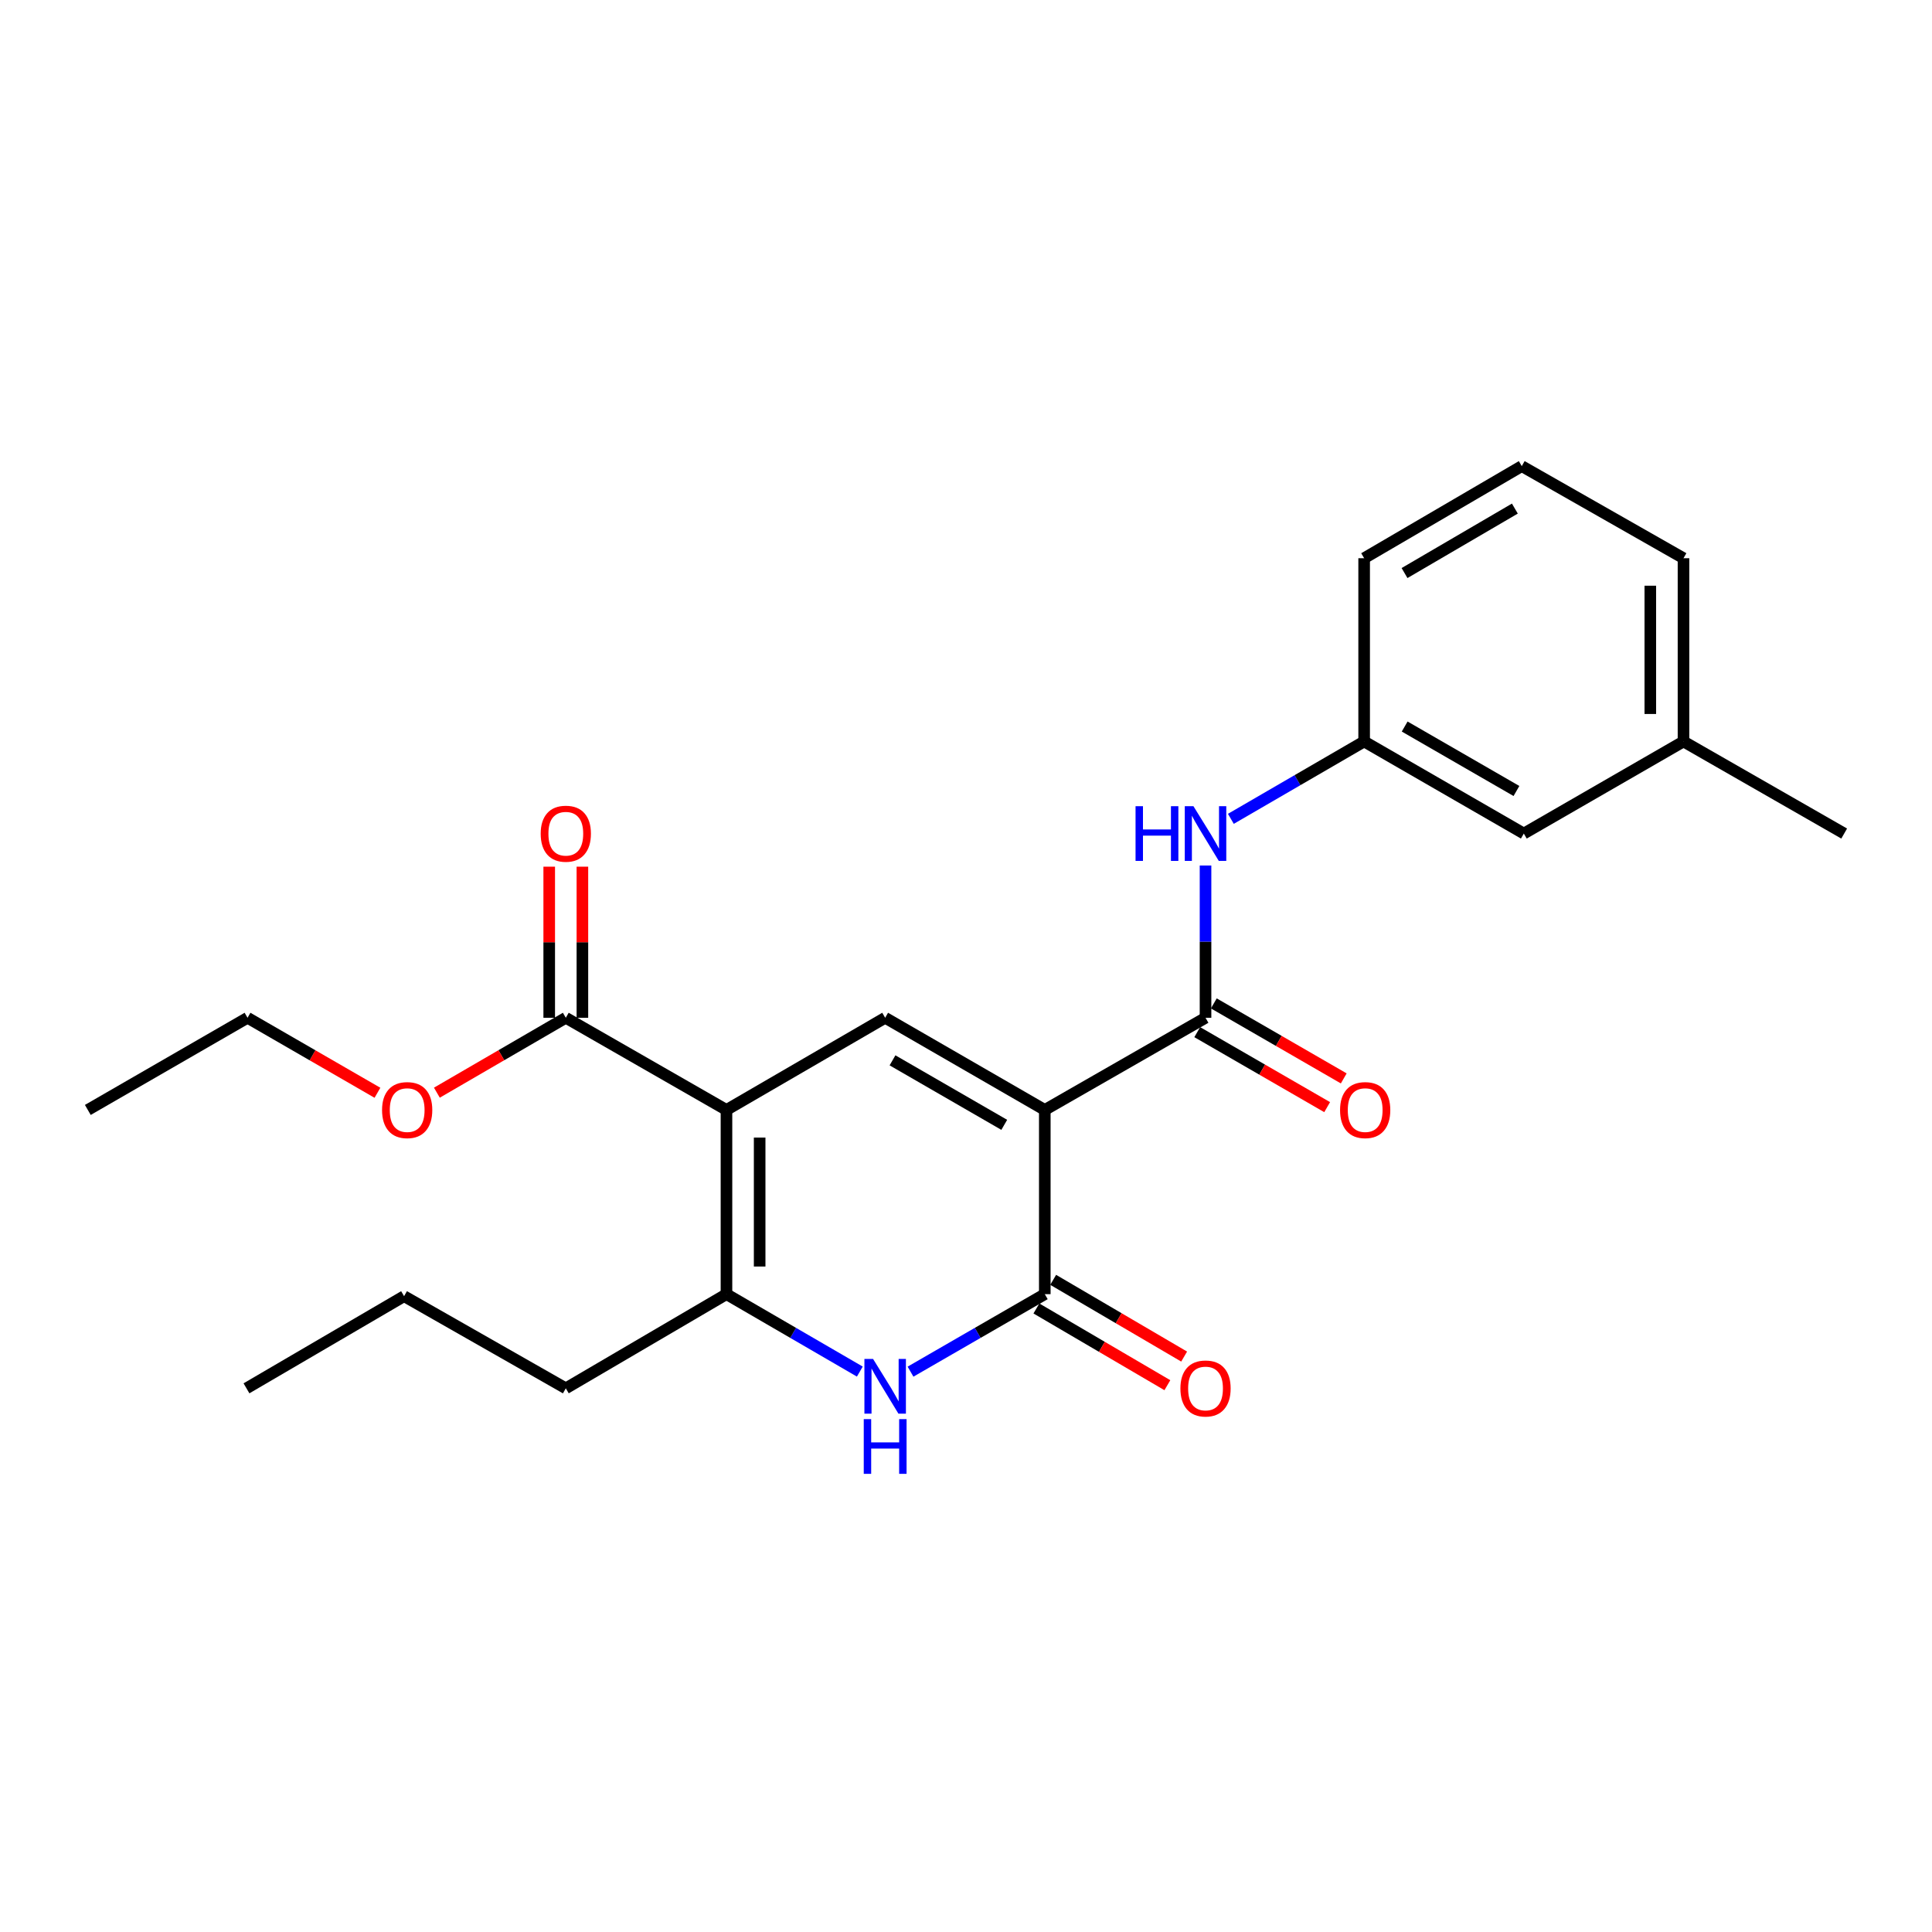 <?xml version='1.0' encoding='iso-8859-1'?>
<svg version='1.1' baseProfile='full'
              xmlns='http://www.w3.org/2000/svg'
                      xmlns:rdkit='http://www.rdkit.org/xml'
                      xmlns:xlink='http://www.w3.org/1999/xlink'
                  xml:space='preserve'
width='1000px' height='1000px' viewBox='0 0 1000 1000'>
<!-- END OF HEADER -->
<rect style='opacity:1.0;fill:#FFFFFF;stroke:none' width='1000' height='1000' x='0' y='0'> </rect>
<path class='bond-1' d='M 540.783,574.5 L 458.158,526.799' style='fill:none;fill-rule:evenodd;stroke:#000000;stroke-width:6px;stroke-linecap:butt;stroke-linejoin:miter;stroke-opacity:1' />
<path class='bond-1' d='M 519.802,582.219 L 461.964,548.829' style='fill:none;fill-rule:evenodd;stroke:#000000;stroke-width:6px;stroke-linecap:butt;stroke-linejoin:miter;stroke-opacity:1' />
<path class='bond-2' d='M 540.783,574.5 L 540.783,669.854' style='fill:none;fill-rule:evenodd;stroke:#000000;stroke-width:6px;stroke-linecap:butt;stroke-linejoin:miter;stroke-opacity:1' />
<path class='bond-5' d='M 540.783,574.5 L 623.98,526.799' style='fill:none;fill-rule:evenodd;stroke:#000000;stroke-width:6px;stroke-linecap:butt;stroke-linejoin:miter;stroke-opacity:1' />
<path class='bond-0' d='M 376.02,574.5 L 458.158,526.799' style='fill:none;fill-rule:evenodd;stroke:#000000;stroke-width:6px;stroke-linecap:butt;stroke-linejoin:miter;stroke-opacity:1' />
<path class='bond-6' d='M 376.02,574.5 L 292.861,526.799' style='fill:none;fill-rule:evenodd;stroke:#000000;stroke-width:6px;stroke-linecap:butt;stroke-linejoin:miter;stroke-opacity:1' />
<path class='bond-24' d='M 376.02,574.5 L 376.02,669.854' style='fill:none;fill-rule:evenodd;stroke:#000000;stroke-width:6px;stroke-linecap:butt;stroke-linejoin:miter;stroke-opacity:1' />
<path class='bond-24' d='M 393.196,588.803 L 393.196,655.55' style='fill:none;fill-rule:evenodd;stroke:#000000;stroke-width:6px;stroke-linecap:butt;stroke-linejoin:miter;stroke-opacity:1' />
<path class='bond-3' d='M 540.783,669.854 L 506.033,689.911' style='fill:none;fill-rule:evenodd;stroke:#000000;stroke-width:6px;stroke-linecap:butt;stroke-linejoin:miter;stroke-opacity:1' />
<path class='bond-3' d='M 506.033,689.911 L 471.283,709.969' style='fill:none;fill-rule:evenodd;stroke:#0000FF;stroke-width:6px;stroke-linecap:butt;stroke-linejoin:miter;stroke-opacity:1' />
<path class='bond-8' d='M 536.442,677.263 L 570.335,697.12' style='fill:none;fill-rule:evenodd;stroke:#000000;stroke-width:6px;stroke-linecap:butt;stroke-linejoin:miter;stroke-opacity:1' />
<path class='bond-8' d='M 570.335,697.12 L 604.228,716.976' style='fill:none;fill-rule:evenodd;stroke:#FF0000;stroke-width:6px;stroke-linecap:butt;stroke-linejoin:miter;stroke-opacity:1' />
<path class='bond-8' d='M 545.124,662.444 L 579.017,682.3' style='fill:none;fill-rule:evenodd;stroke:#000000;stroke-width:6px;stroke-linecap:butt;stroke-linejoin:miter;stroke-opacity:1' />
<path class='bond-8' d='M 579.017,682.3 L 612.91,702.156' style='fill:none;fill-rule:evenodd;stroke:#FF0000;stroke-width:6px;stroke-linecap:butt;stroke-linejoin:miter;stroke-opacity:1' />
<path class='bond-4' d='M 445.044,709.93 L 410.532,689.892' style='fill:none;fill-rule:evenodd;stroke:#0000FF;stroke-width:6px;stroke-linecap:butt;stroke-linejoin:miter;stroke-opacity:1' />
<path class='bond-4' d='M 410.532,689.892 L 376.02,669.854' style='fill:none;fill-rule:evenodd;stroke:#000000;stroke-width:6px;stroke-linecap:butt;stroke-linejoin:miter;stroke-opacity:1' />
<path class='bond-14' d='M 376.02,669.854 L 292.861,718.594' style='fill:none;fill-rule:evenodd;stroke:#000000;stroke-width:6px;stroke-linecap:butt;stroke-linejoin:miter;stroke-opacity:1' />
<path class='bond-7' d='M 623.98,526.799 L 623.98,487.394' style='fill:none;fill-rule:evenodd;stroke:#000000;stroke-width:6px;stroke-linecap:butt;stroke-linejoin:miter;stroke-opacity:1' />
<path class='bond-7' d='M 623.98,487.394 L 623.98,447.989' style='fill:none;fill-rule:evenodd;stroke:#0000FF;stroke-width:6px;stroke-linecap:butt;stroke-linejoin:miter;stroke-opacity:1' />
<path class='bond-9' d='M 619.687,534.237 L 653.311,553.646' style='fill:none;fill-rule:evenodd;stroke:#000000;stroke-width:6px;stroke-linecap:butt;stroke-linejoin:miter;stroke-opacity:1' />
<path class='bond-9' d='M 653.311,553.646 L 686.935,573.056' style='fill:none;fill-rule:evenodd;stroke:#FF0000;stroke-width:6px;stroke-linecap:butt;stroke-linejoin:miter;stroke-opacity:1' />
<path class='bond-9' d='M 628.273,519.361 L 661.898,538.771' style='fill:none;fill-rule:evenodd;stroke:#000000;stroke-width:6px;stroke-linecap:butt;stroke-linejoin:miter;stroke-opacity:1' />
<path class='bond-9' d='M 661.898,538.771 L 695.522,558.181' style='fill:none;fill-rule:evenodd;stroke:#FF0000;stroke-width:6px;stroke-linecap:butt;stroke-linejoin:miter;stroke-opacity:1' />
<path class='bond-11' d='M 301.449,526.799 L 301.449,487.694' style='fill:none;fill-rule:evenodd;stroke:#000000;stroke-width:6px;stroke-linecap:butt;stroke-linejoin:miter;stroke-opacity:1' />
<path class='bond-11' d='M 301.449,487.694 L 301.449,448.589' style='fill:none;fill-rule:evenodd;stroke:#FF0000;stroke-width:6px;stroke-linecap:butt;stroke-linejoin:miter;stroke-opacity:1' />
<path class='bond-11' d='M 284.273,526.799 L 284.273,487.694' style='fill:none;fill-rule:evenodd;stroke:#000000;stroke-width:6px;stroke-linecap:butt;stroke-linejoin:miter;stroke-opacity:1' />
<path class='bond-11' d='M 284.273,487.694 L 284.273,448.589' style='fill:none;fill-rule:evenodd;stroke:#FF0000;stroke-width:6px;stroke-linecap:butt;stroke-linejoin:miter;stroke-opacity:1' />
<path class='bond-13' d='M 292.861,526.799 L 259.493,546.184' style='fill:none;fill-rule:evenodd;stroke:#000000;stroke-width:6px;stroke-linecap:butt;stroke-linejoin:miter;stroke-opacity:1' />
<path class='bond-13' d='M 259.493,546.184 L 226.126,565.568' style='fill:none;fill-rule:evenodd;stroke:#FF0000;stroke-width:6px;stroke-linecap:butt;stroke-linejoin:miter;stroke-opacity:1' />
<path class='bond-10' d='M 637.093,423.832 L 671.587,403.808' style='fill:none;fill-rule:evenodd;stroke:#0000FF;stroke-width:6px;stroke-linecap:butt;stroke-linejoin:miter;stroke-opacity:1' />
<path class='bond-10' d='M 671.587,403.808 L 706.08,383.783' style='fill:none;fill-rule:evenodd;stroke:#000000;stroke-width:6px;stroke-linecap:butt;stroke-linejoin:miter;stroke-opacity:1' />
<path class='bond-12' d='M 706.08,383.783 L 788.724,431.445' style='fill:none;fill-rule:evenodd;stroke:#000000;stroke-width:6px;stroke-linecap:butt;stroke-linejoin:miter;stroke-opacity:1' />
<path class='bond-12' d='M 727.057,376.053 L 784.908,409.417' style='fill:none;fill-rule:evenodd;stroke:#000000;stroke-width:6px;stroke-linecap:butt;stroke-linejoin:miter;stroke-opacity:1' />
<path class='bond-17' d='M 706.08,383.783 L 706.08,288.935' style='fill:none;fill-rule:evenodd;stroke:#000000;stroke-width:6px;stroke-linecap:butt;stroke-linejoin:miter;stroke-opacity:1' />
<path class='bond-15' d='M 788.724,431.445 L 871.377,383.783' style='fill:none;fill-rule:evenodd;stroke:#000000;stroke-width:6px;stroke-linecap:butt;stroke-linejoin:miter;stroke-opacity:1' />
<path class='bond-19' d='M 195.366,565.619 L 161.742,546.209' style='fill:none;fill-rule:evenodd;stroke:#FF0000;stroke-width:6px;stroke-linecap:butt;stroke-linejoin:miter;stroke-opacity:1' />
<path class='bond-19' d='M 161.742,546.209 L 128.117,526.799' style='fill:none;fill-rule:evenodd;stroke:#000000;stroke-width:6px;stroke-linecap:butt;stroke-linejoin:miter;stroke-opacity:1' />
<path class='bond-21' d='M 292.861,718.594 L 209.149,670.903' style='fill:none;fill-rule:evenodd;stroke:#000000;stroke-width:6px;stroke-linecap:butt;stroke-linejoin:miter;stroke-opacity:1' />
<path class='bond-20' d='M 871.377,383.783 L 954.545,431.445' style='fill:none;fill-rule:evenodd;stroke:#000000;stroke-width:6px;stroke-linecap:butt;stroke-linejoin:miter;stroke-opacity:1' />
<path class='bond-25' d='M 871.377,383.783 L 871.377,288.935' style='fill:none;fill-rule:evenodd;stroke:#000000;stroke-width:6px;stroke-linecap:butt;stroke-linejoin:miter;stroke-opacity:1' />
<path class='bond-25' d='M 854.201,369.555 L 854.201,303.162' style='fill:none;fill-rule:evenodd;stroke:#000000;stroke-width:6px;stroke-linecap:butt;stroke-linejoin:miter;stroke-opacity:1' />
<path class='bond-16' d='M 787.664,241.263 L 706.08,288.935' style='fill:none;fill-rule:evenodd;stroke:#000000;stroke-width:6px;stroke-linecap:butt;stroke-linejoin:miter;stroke-opacity:1' />
<path class='bond-16' d='M 784.092,263.243 L 726.983,296.613' style='fill:none;fill-rule:evenodd;stroke:#000000;stroke-width:6px;stroke-linecap:butt;stroke-linejoin:miter;stroke-opacity:1' />
<path class='bond-18' d='M 787.664,241.263 L 871.377,288.935' style='fill:none;fill-rule:evenodd;stroke:#000000;stroke-width:6px;stroke-linecap:butt;stroke-linejoin:miter;stroke-opacity:1' />
<path class='bond-22' d='M 128.117,526.799 L 45.455,574.5' style='fill:none;fill-rule:evenodd;stroke:#000000;stroke-width:6px;stroke-linecap:butt;stroke-linejoin:miter;stroke-opacity:1' />
<path class='bond-23' d='M 209.149,670.903 L 127.573,718.594' style='fill:none;fill-rule:evenodd;stroke:#000000;stroke-width:6px;stroke-linecap:butt;stroke-linejoin:miter;stroke-opacity:1' />
<path  class='atom-4' d='M 451.898 703.385
L 461.178 718.385
Q 462.098 719.865, 463.578 722.545
Q 465.058 725.225, 465.138 725.385
L 465.138 703.385
L 468.898 703.385
L 468.898 731.705
L 465.018 731.705
L 455.058 715.305
Q 453.898 713.385, 452.658 711.185
Q 451.458 708.985, 451.098 708.305
L 451.098 731.705
L 447.418 731.705
L 447.418 703.385
L 451.898 703.385
' fill='#0000FF'/>
<path  class='atom-4' d='M 447.078 734.537
L 450.918 734.537
L 450.918 746.577
L 465.398 746.577
L 465.398 734.537
L 469.238 734.537
L 469.238 762.857
L 465.398 762.857
L 465.398 749.777
L 450.918 749.777
L 450.918 762.857
L 447.078 762.857
L 447.078 734.537
' fill='#0000FF'/>
<path  class='atom-8' d='M 587.76 417.285
L 591.6 417.285
L 591.6 429.325
L 606.08 429.325
L 606.08 417.285
L 609.92 417.285
L 609.92 445.605
L 606.08 445.605
L 606.08 432.525
L 591.6 432.525
L 591.6 445.605
L 587.76 445.605
L 587.76 417.285
' fill='#0000FF'/>
<path  class='atom-8' d='M 617.72 417.285
L 627 432.285
Q 627.92 433.765, 629.4 436.445
Q 630.88 439.125, 630.96 439.285
L 630.96 417.285
L 634.72 417.285
L 634.72 445.605
L 630.84 445.605
L 620.88 429.205
Q 619.72 427.285, 618.48 425.085
Q 617.28 422.885, 616.92 422.205
L 616.92 445.605
L 613.24 445.605
L 613.24 417.285
L 617.72 417.285
' fill='#0000FF'/>
<path  class='atom-9' d='M 610.98 718.674
Q 610.98 711.874, 614.34 708.074
Q 617.7 704.274, 623.98 704.274
Q 630.26 704.274, 633.62 708.074
Q 636.98 711.874, 636.98 718.674
Q 636.98 725.554, 633.58 729.474
Q 630.18 733.354, 623.98 733.354
Q 617.74 733.354, 614.34 729.474
Q 610.98 725.594, 610.98 718.674
M 623.98 730.154
Q 628.3 730.154, 630.62 727.274
Q 632.98 724.354, 632.98 718.674
Q 632.98 713.114, 630.62 710.314
Q 628.3 707.474, 623.98 707.474
Q 619.66 707.474, 617.3 710.274
Q 614.98 713.074, 614.98 718.674
Q 614.98 724.394, 617.3 727.274
Q 619.66 730.154, 623.98 730.154
' fill='#FF0000'/>
<path  class='atom-10' d='M 693.614 574.58
Q 693.614 567.78, 696.974 563.98
Q 700.334 560.18, 706.614 560.18
Q 712.894 560.18, 716.254 563.98
Q 719.614 567.78, 719.614 574.58
Q 719.614 581.46, 716.214 585.38
Q 712.814 589.26, 706.614 589.26
Q 700.374 589.26, 696.974 585.38
Q 693.614 581.5, 693.614 574.58
M 706.614 586.06
Q 710.934 586.06, 713.254 583.18
Q 715.614 580.26, 715.614 574.58
Q 715.614 569.02, 713.254 566.22
Q 710.934 563.38, 706.614 563.38
Q 702.294 563.38, 699.934 566.18
Q 697.614 568.98, 697.614 574.58
Q 697.614 580.3, 699.934 583.18
Q 702.294 586.06, 706.614 586.06
' fill='#FF0000'/>
<path  class='atom-12' d='M 279.861 431.525
Q 279.861 424.725, 283.221 420.925
Q 286.581 417.125, 292.861 417.125
Q 299.141 417.125, 302.501 420.925
Q 305.861 424.725, 305.861 431.525
Q 305.861 438.405, 302.461 442.325
Q 299.061 446.205, 292.861 446.205
Q 286.621 446.205, 283.221 442.325
Q 279.861 438.445, 279.861 431.525
M 292.861 443.005
Q 297.181 443.005, 299.501 440.125
Q 301.861 437.205, 301.861 431.525
Q 301.861 425.965, 299.501 423.165
Q 297.181 420.325, 292.861 420.325
Q 288.541 420.325, 286.181 423.125
Q 283.861 425.925, 283.861 431.525
Q 283.861 437.245, 286.181 440.125
Q 288.541 443.005, 292.861 443.005
' fill='#FF0000'/>
<path  class='atom-14' d='M 197.752 574.58
Q 197.752 567.78, 201.112 563.98
Q 204.472 560.18, 210.752 560.18
Q 217.032 560.18, 220.392 563.98
Q 223.752 567.78, 223.752 574.58
Q 223.752 581.46, 220.352 585.38
Q 216.952 589.26, 210.752 589.26
Q 204.512 589.26, 201.112 585.38
Q 197.752 581.5, 197.752 574.58
M 210.752 586.06
Q 215.072 586.06, 217.392 583.18
Q 219.752 580.26, 219.752 574.58
Q 219.752 569.02, 217.392 566.22
Q 215.072 563.38, 210.752 563.38
Q 206.432 563.38, 204.072 566.18
Q 201.752 568.98, 201.752 574.58
Q 201.752 580.3, 204.072 583.18
Q 206.432 586.06, 210.752 586.06
' fill='#FF0000'/>
</svg>
